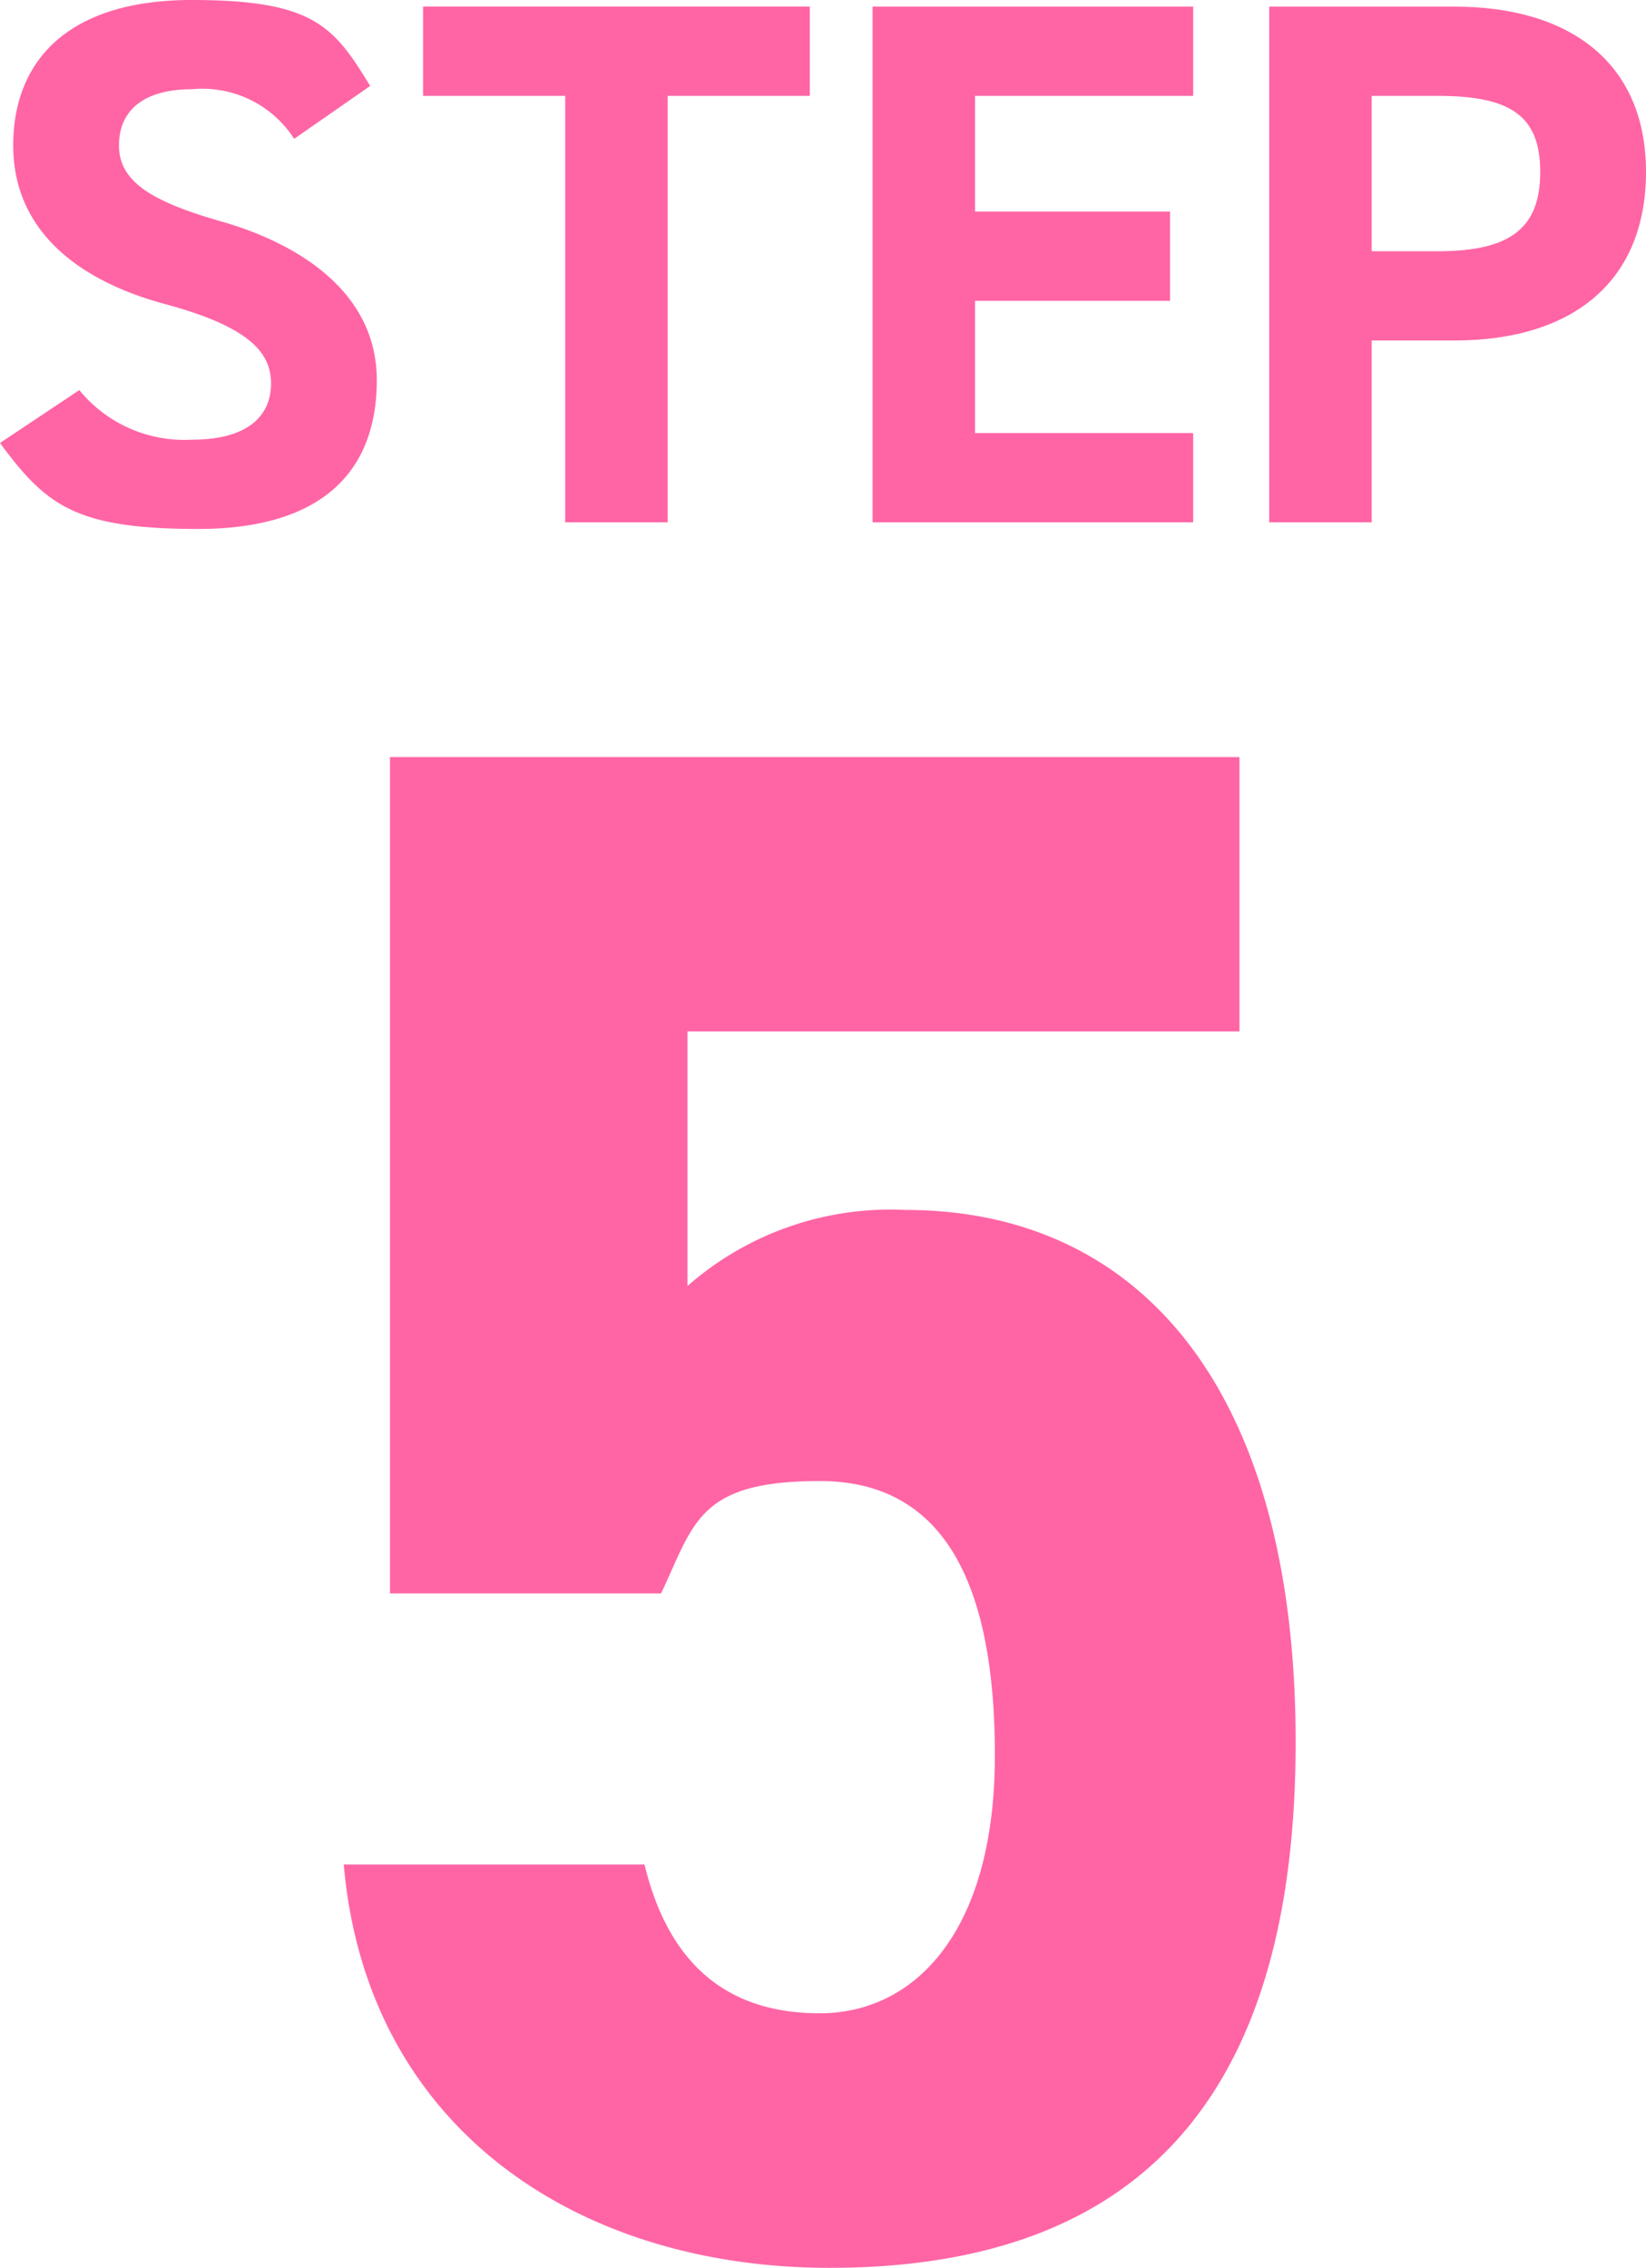 <svg xmlns="http://www.w3.org/2000/svg" viewBox="0 0 49.8 68.6"><path d="M20,48.2H11.8V22.9H37.5v8.3H20.8v7.7a9.3,9.3,0,0,1,6.6-2.3c7,0,11.8,5.3,11.8,16.1S34.4,68.6,25.1,68.6c-7.6,0-14-4.2-14.7-12.2h9.1c.7,2.9,2.4,4.5,5.3,4.5s5.3-2.5,5.3-7.8-1.6-8.3-5.3-8.3S21,46.1,20,48.2Z" fill="#ff65a5"/><path d="M8.9,4.2A3.3,3.3,0,0,0,5.8,2.7c-1.4,0-2.2.6-2.2,1.7s1,1.7,3.1,2.3,4.7,2,4.7,4.8S9.7,16,6,16s-4.6-.7-6-2.6l2.4-1.6a4.1,4.1,0,0,0,3.4,1.5c1.8,0,2.4-.8,2.4-1.7S7.6,9.9,5,9.2.4,7,.4,4.4,2.1,0,5.8,0s4.3.8,5.4,2.6Z" fill="#ff65a5"/><path d="M24.5.2V2.9H20.2V15.8H17.1V2.9H12.8V.2Z" fill="#ff65a5"/><path d="M36.1.2V2.9H29.5V6.4h5.9V9.1H29.5v4h6.6v2.7H26.4V.2Z" fill="#ff65a5"/><path d="M41.5,10.3v5.5H38.4V.2H44c3.5,0,5.8,1.7,5.8,5s-2.2,5.1-5.8,5.1Zm2-2.7c2.2,0,3.1-.7,3.1-2.4s-.9-2.3-3.1-2.3h-2V7.6Z" fill="#ff65a5"/></svg>